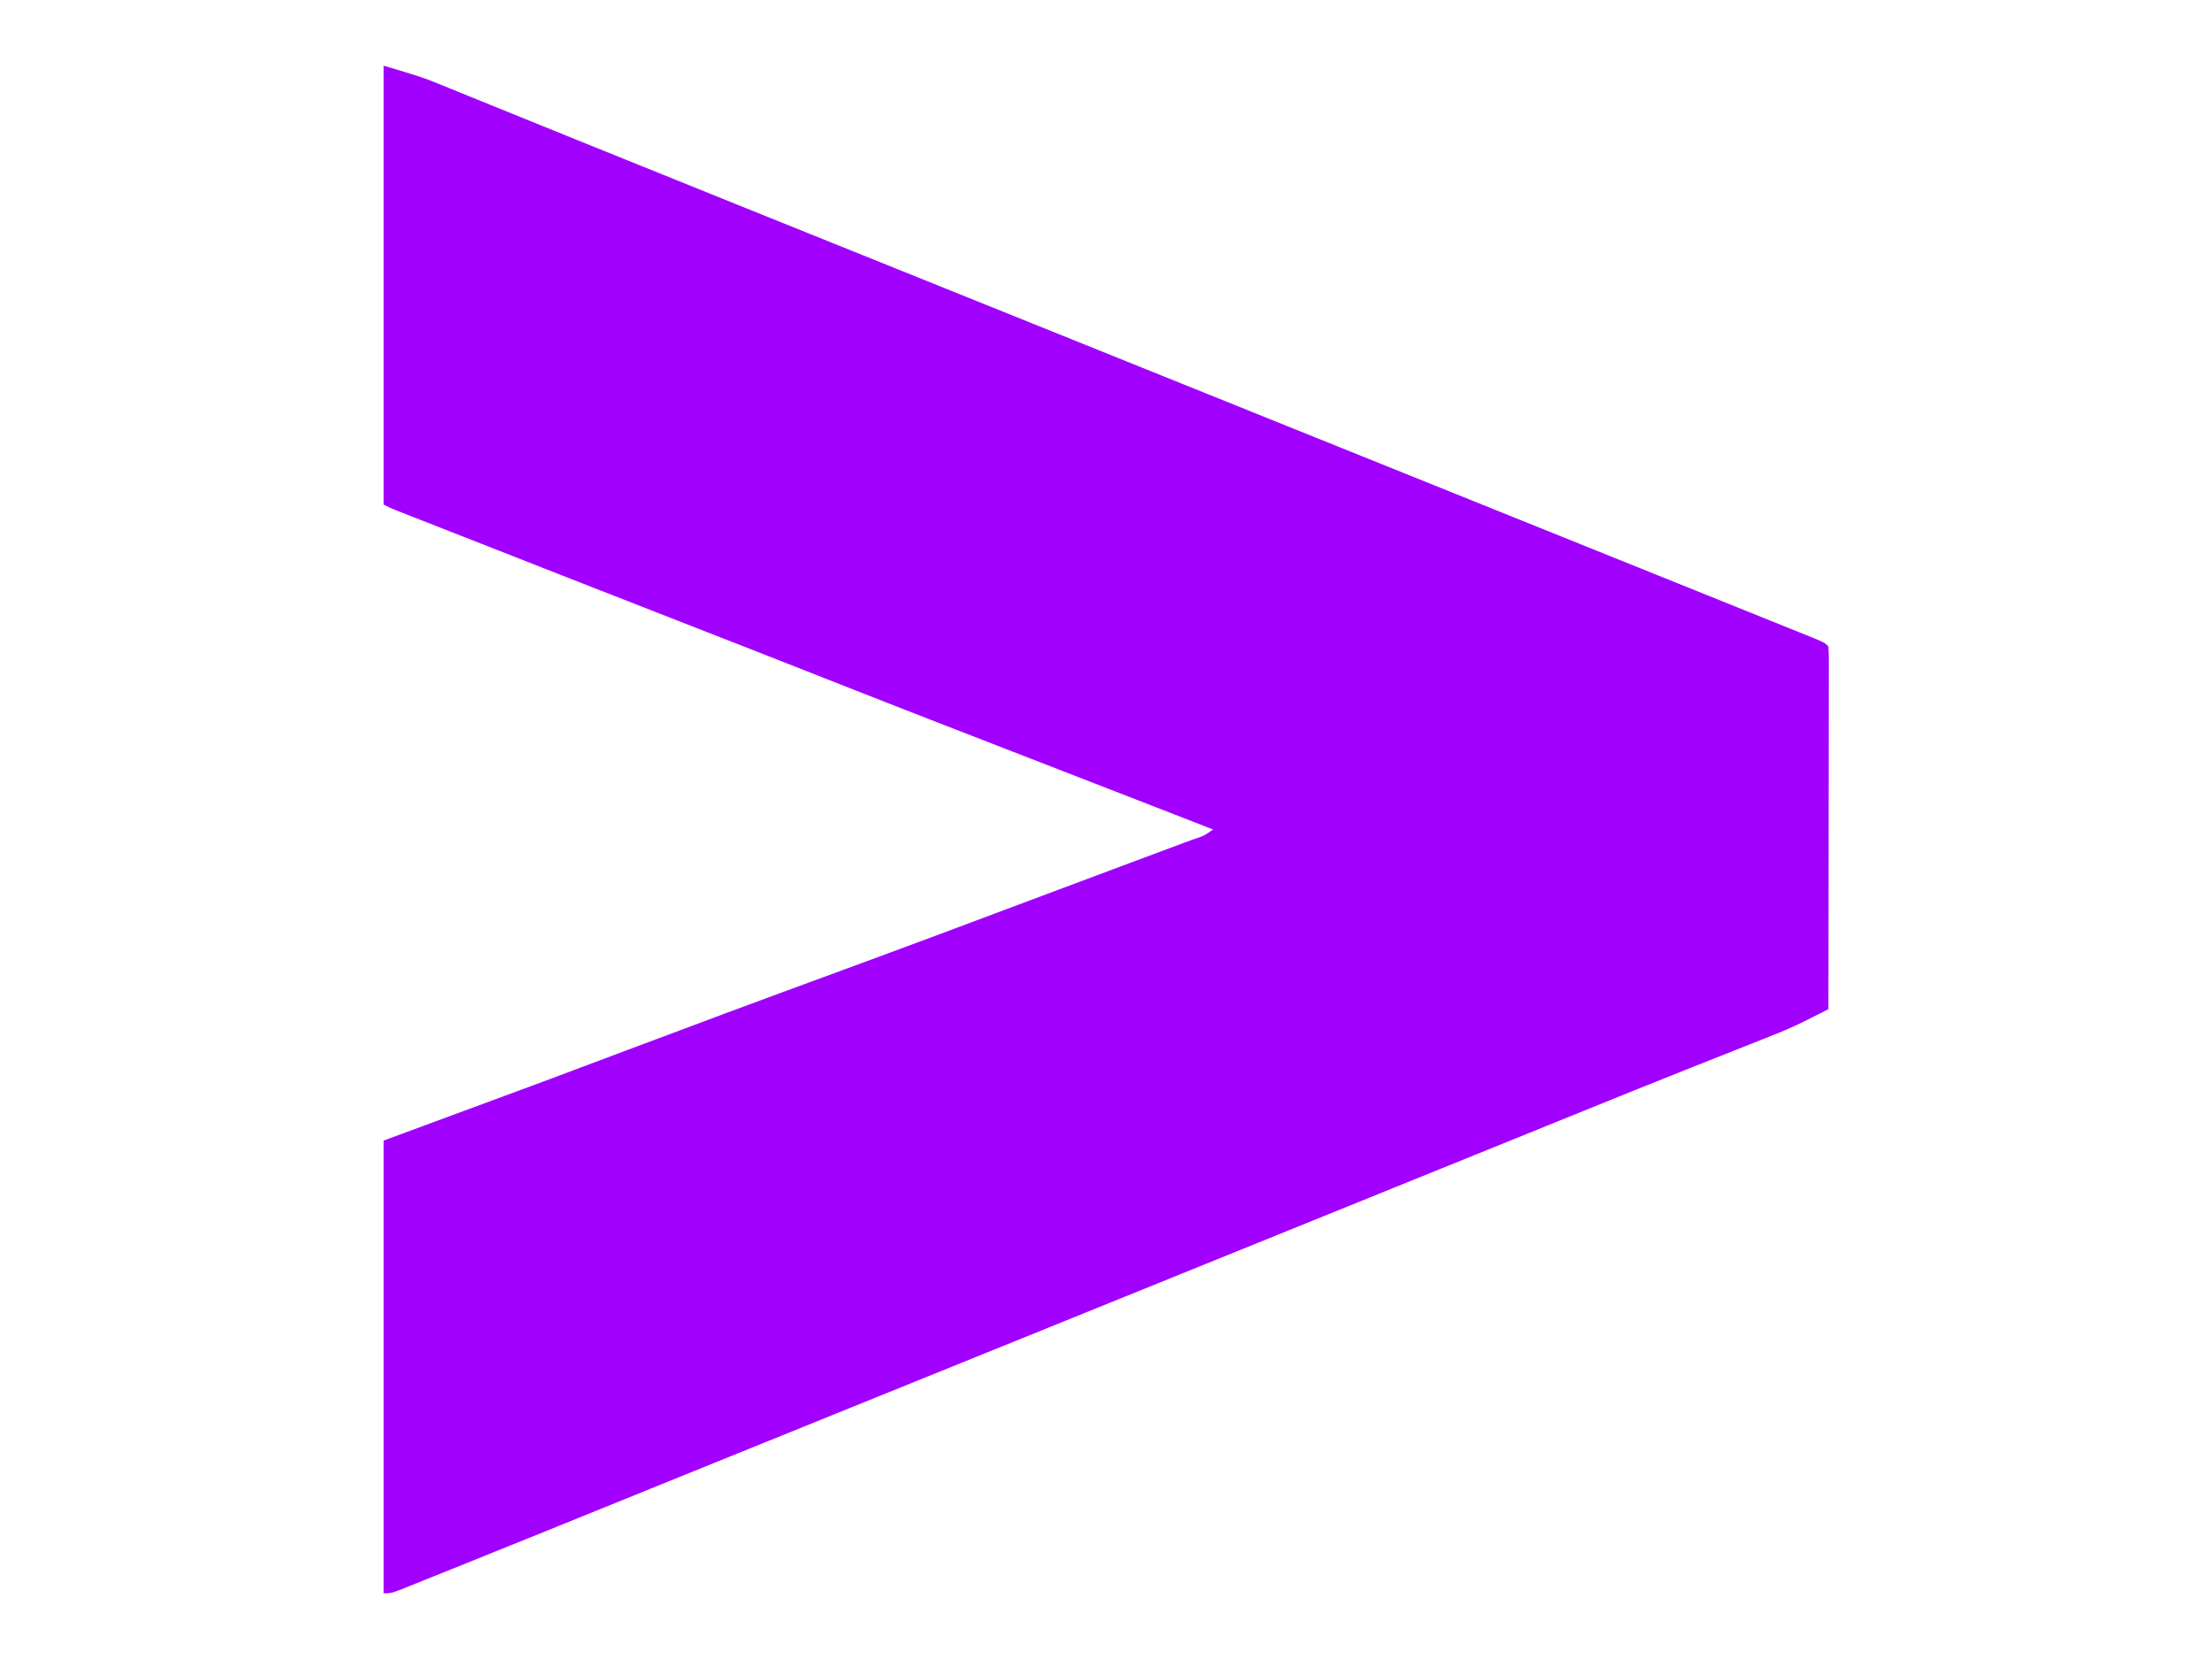 <?xml version="1.0" encoding="UTF-8"?>
<svg version="1.1" xmlns="http://www.w3.org/2000/svg" width="640" height="480">
<path d="M0 0 C11.249 3.375 11.249 3.375 15.684 5.175 C16.695 5.583 17.706 5.991 18.748 6.411 C19.824 6.851 20.899 7.29 22.008 7.742 C23.797 8.466 25.587 9.19 27.376 9.914 C29.293 10.691 31.21 11.47 33.126 12.249 C37.222 13.915 41.321 15.575 45.42 17.234 C49.785 19.001 54.15 20.768 58.514 22.537 C73.201 28.491 87.901 34.412 102.603 40.33 C107.111 42.144 111.618 43.96 116.125 45.775 C139.869 55.338 163.614 64.897 187.36 74.456 C212.049 84.395 236.737 94.337 261.424 104.282 C279.448 111.543 297.474 118.801 315.501 126.056 C329.294 131.608 343.086 137.161 356.878 142.715 C364.523 145.795 372.169 148.873 379.816 151.949 C384.941 154.011 390.065 156.076 395.189 158.142 C397.209 158.955 399.229 159.769 401.25 160.581 C403.944 161.663 406.636 162.749 409.328 163.836 C410.106 164.148 410.884 164.46 411.686 164.781 C416.886 166.886 416.886 166.886 418 168 C418.095 169.366 418.122 170.737 418.12 172.106 C418.122 173.434 418.122 173.434 418.124 174.788 C418.121 175.766 418.117 176.744 418.114 177.752 C418.114 178.776 418.114 179.801 418.114 180.856 C418.113 184.26 418.105 187.663 418.098 191.066 C418.096 193.419 418.094 195.772 418.093 198.124 C418.09 204.331 418.08 210.537 418.069 216.743 C418.058 223.07 418.054 229.397 418.049 235.725 C418.038 248.15 418.021 260.575 418 273 C416.42 273.798 414.84 274.594 413.259 275.39 C412.379 275.833 411.499 276.277 410.592 276.734 C407.043 278.467 403.425 279.951 399.75 281.391 C398.991 281.692 398.232 281.994 397.451 282.304 C395.82 282.952 394.188 283.598 392.556 284.242 C388.093 286.002 383.637 287.778 379.18 289.551 C378.255 289.918 377.331 290.285 376.379 290.663 C366.61 294.545 356.866 298.487 347.125 302.438 C345.373 303.147 343.622 303.857 341.87 304.567 C338.348 305.994 334.826 307.422 331.304 308.85 C325.976 311.01 320.646 313.168 315.316 315.324 C313.997 315.858 313.997 315.858 312.652 316.403 C310.88 317.119 309.109 317.836 307.337 318.553 C293.389 324.197 279.444 329.846 265.5 335.5 C247.114 342.956 228.722 350.4 210.331 357.843 C202.427 361.041 194.523 364.24 186.62 367.44 C182.247 369.21 177.873 370.98 173.5 372.75 C171.75 373.458 170 374.167 168.25 374.875 C164.75 376.292 161.25 377.708 157.75 379.125 C156.884 379.476 156.018 379.826 155.125 380.187 C153.375 380.896 151.625 381.604 149.874 382.313 C145.503 384.082 141.132 385.851 136.761 387.621 C128.84 390.827 120.918 394.033 112.997 397.239 C109.444 398.676 105.891 400.114 102.339 401.552 C100.573 402.267 98.806 402.982 97.04 403.696 C87.872 407.406 78.706 411.118 69.543 414.84 C53.882 421.201 38.214 427.546 22.529 433.846 C20.728 434.57 18.927 435.295 17.126 436.021 C14.634 437.027 12.139 438.028 9.645 439.027 C8.524 439.481 8.524 439.481 7.381 439.943 C2.228 442 2.228 442 0 442 C0 398.77 0 355.54 0 311 C15.18 305.39 30.36 299.78 46 294 C54.202 290.93 62.404 287.86 70.599 284.773 C89.369 277.703 108.165 270.707 127 263.812 C148.137 256.074 169.223 248.202 190.289 240.273 C197.144 237.694 204.005 235.129 210.867 232.57 C213.665 231.526 216.463 230.481 219.26 229.436 C221.033 228.775 222.806 228.115 224.579 227.455 C227 226.554 229.42 225.651 231.84 224.746 C232.557 224.48 233.274 224.215 234.013 223.941 C237.255 222.893 237.255 222.893 240 221 C235.021 219.062 230.042 217.125 225.062 215.188 C224.28 214.883 223.497 214.578 222.691 214.265 C212.358 210.245 202.022 206.232 191.684 202.227 C171.141 194.268 150.599 186.307 130.104 178.224 C124.675 176.083 119.244 173.947 113.812 171.812 C112.128 171.15 112.128 171.15 110.409 170.475 C99.779 166.3 89.14 162.149 78.5 158 C63.46 152.134 48.427 146.25 33.405 140.338 C29.65 138.862 25.893 137.39 22.137 135.918 C20.182 135.152 18.228 134.385 16.273 133.619 C14.417 132.891 12.56 132.165 10.704 131.438 C9.037 130.784 9.037 130.784 7.336 130.117 C6.352 129.732 5.367 129.346 4.353 128.949 C2 128 2 128 0 127 C0 85.09 0 43.18 0 0 Z " fill="#A100FF" transform="translate(111,19)"/>
</svg>
